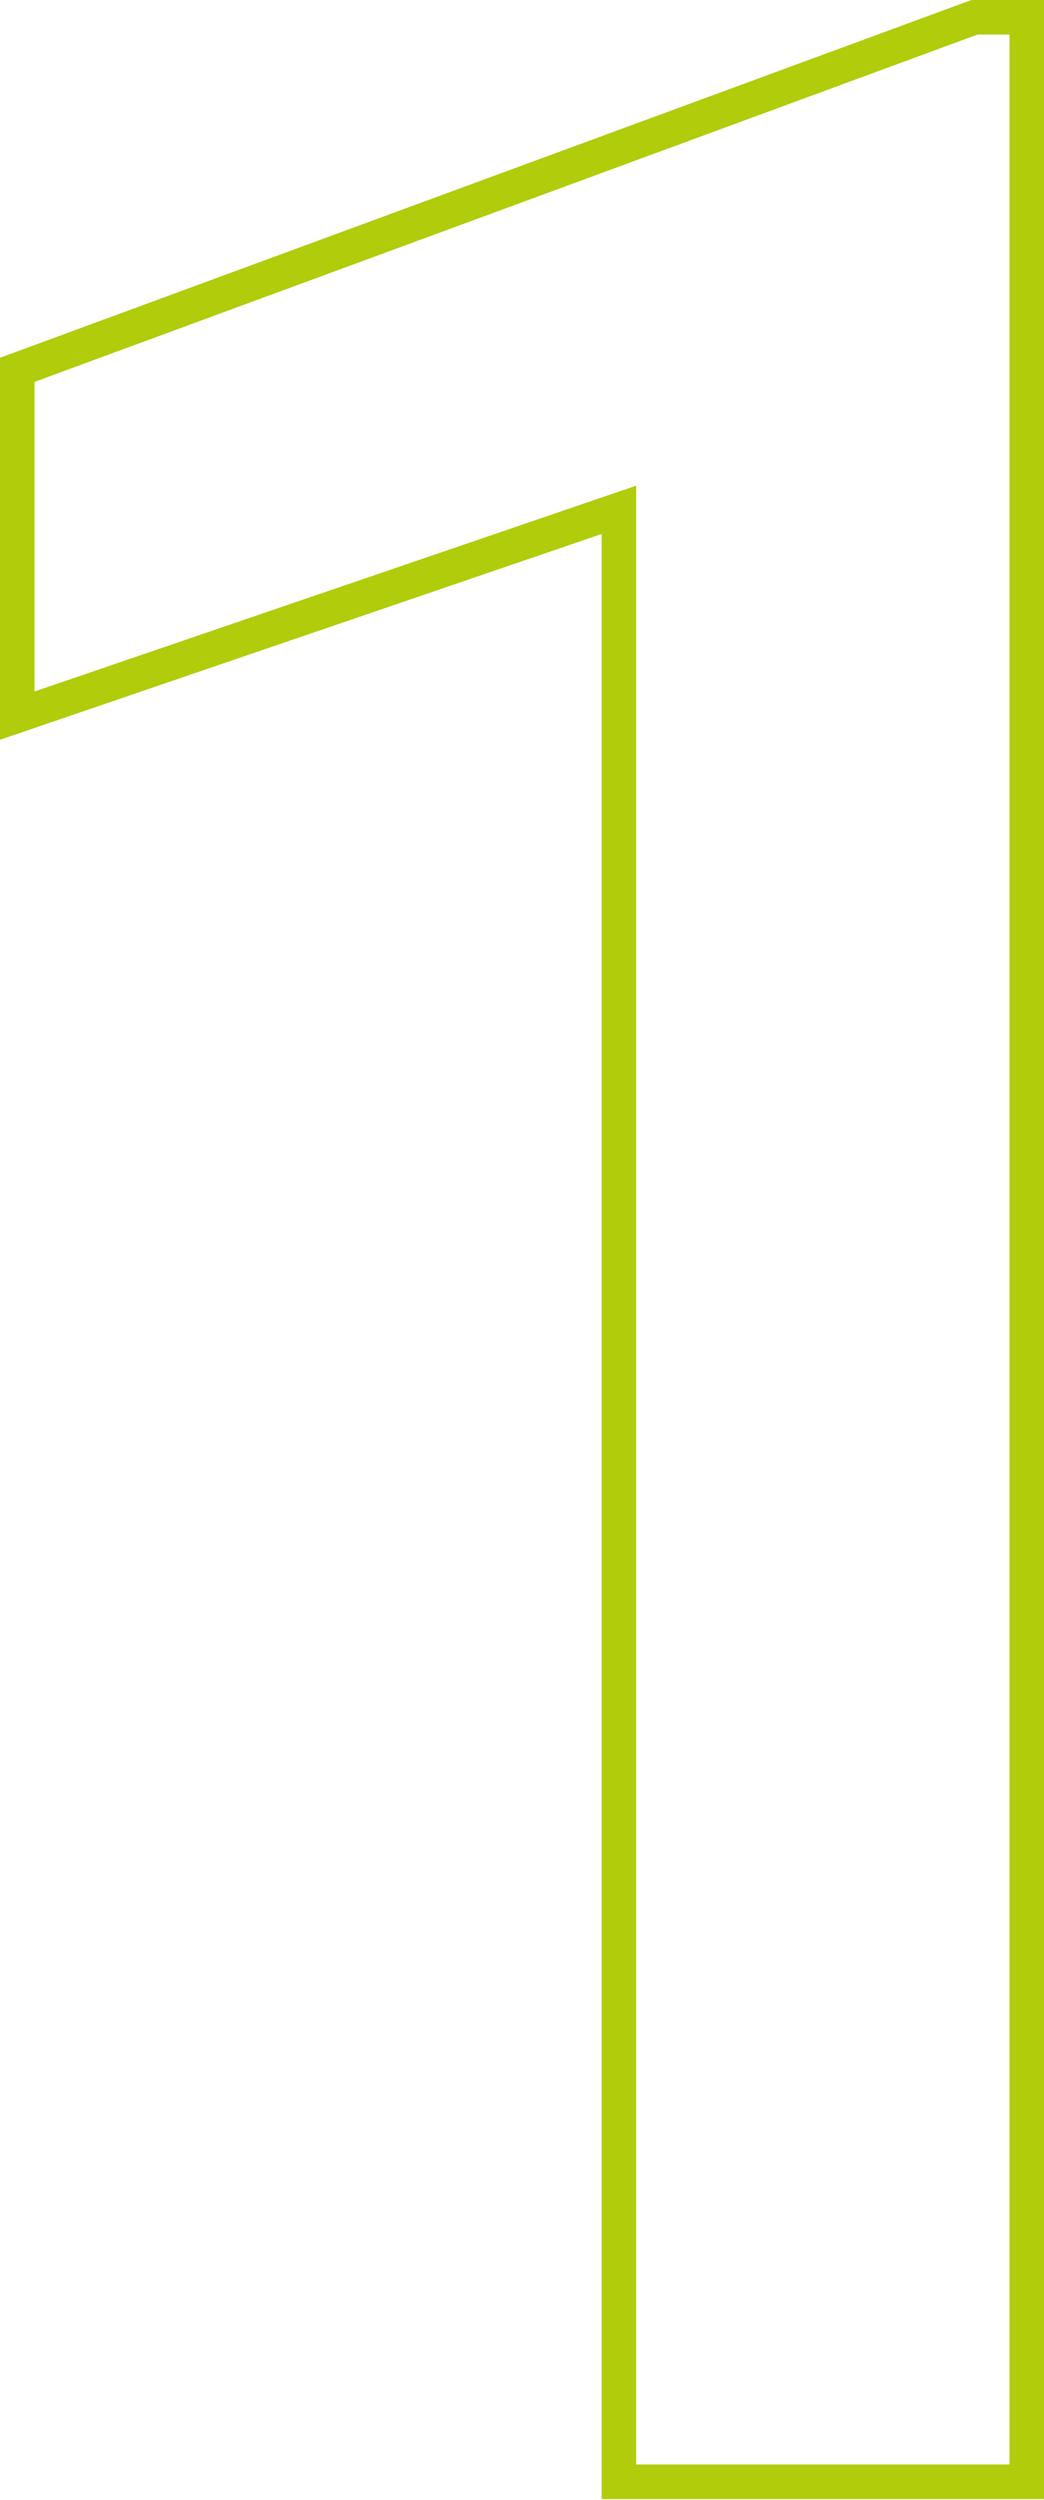 <?xml version="1.0" encoding="UTF-8"?> <svg xmlns="http://www.w3.org/2000/svg" width="242" height="579" viewBox="0 0 242 579" fill="none"> <path d="M238 574.74V578.74H242V574.74H238ZM143.462 574.74H139.462V578.74H143.462V574.74ZM143.462 118.07H147.463V112.476L142.169 114.285L143.462 118.07ZM4 165.729H0V171.324L5.294 169.515L4 165.729ZM4 85.646L2.619 81.892L0 82.856V85.646H4ZM225.89 4V0H225.177L224.508 0.246L225.89 4ZM238 4H242V0H238V4ZM238 570.74H143.462V578.74H238V570.74ZM147.463 574.74V118.07H139.462V574.74H147.463ZM142.169 114.285L2.707 161.944L5.294 169.515L144.756 121.855L142.169 114.285ZM8.001 165.729V85.646H0V165.729H8.001ZM5.382 89.4L227.271 7.754L224.508 0.246L2.619 81.892L5.382 89.4ZM225.89 8.001H238V0H225.89V8.001ZM233.999 4V574.74H242V4H233.999Z" fill="#B0CC0B"></path> </svg> 